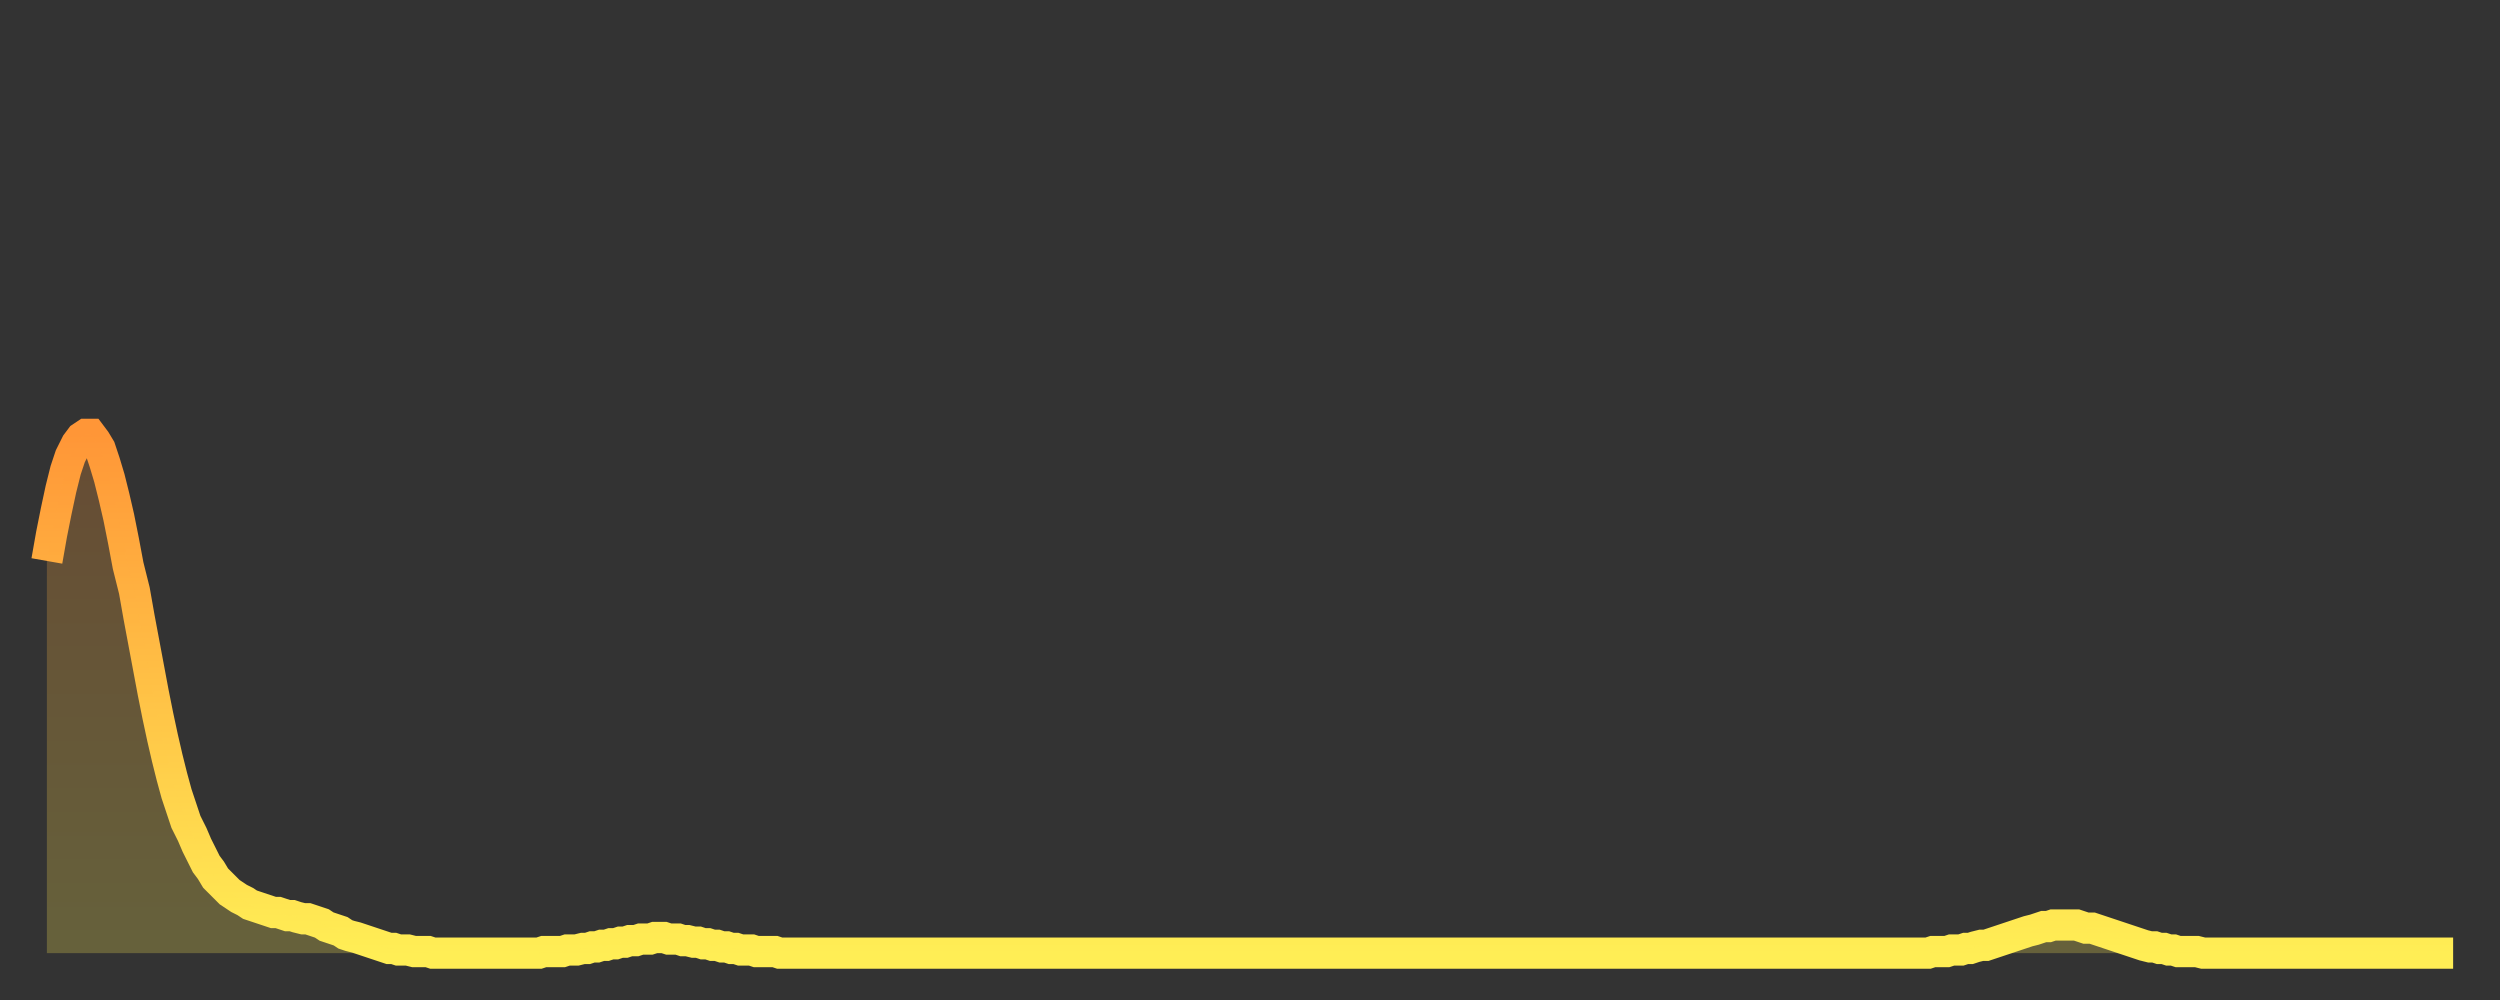 <?xml version="1.0" encoding="utf-8" ?>
<svg baseProfile="full" height="64" version="1.1" width="160" xmlns="http://www.w3.org/2000/svg" xmlns:ev="http://www.w3.org/2001/xml-events" xmlns:xlink="http://www.w3.org/1999/xlink"><rect width="100%" height="100%" fill="#333333" stroke="none"/><defs><linearGradient id="id172084" x1="0" x2="0" y1="0" y2="1"><stop offset="0%" stop-color="#ff9637" /><stop offset="50%" stop-color="#ffc246" /><stop offset="100%" stop-color="#ffee55" /></linearGradient></defs><g transform="translate(3,3)"><g><path d="M 0.0 32.9 0.3 31.2 0.6 29.7 0.9 28.3 1.2 27.1 1.5 26.2 1.9 25.4 2.2 25.0 2.5 24.8 2.8 24.8 3.1 25.2 3.4 25.7 3.7 26.6 4.0 27.6 4.3 28.8 4.6 30.1 4.9 31.6 5.2 33.2 5.6 34.8 5.9 36.5 6.2 38.1 6.5 39.7 6.8 41.3 7.1 42.8 7.4 44.2 7.7 45.5 8.0 46.7 8.3 47.8 8.6 48.7 8.9 49.6 9.3 50.4 9.6 51.1 9.9 51.7 10.2 52.3 10.5 52.7 10.8 53.2 11.1 53.5 11.4 53.8 11.7 54.1 12.0 54.3 12.3 54.5 12.7 54.7 13.0 54.9 13.3 55.0 13.6 55.1 13.9 55.2 14.2 55.3 14.5 55.4 14.8 55.4 15.1 55.5 15.4 55.6 15.7 55.6 16.0 55.7 16.4 55.8 16.7 55.8 17.0 55.9 17.3 56.0 17.6 56.1 17.9 56.3 18.2 56.4 18.5 56.5 18.8 56.6 19.1 56.8 19.4 56.9 19.8 57.0 20.1 57.1 20.4 57.2 20.7 57.3 21.0 57.4 21.3 57.5 21.6 57.6 21.9 57.7 22.2 57.7 22.5 57.8 22.8 57.8 23.1 57.8 23.5 57.9 23.8 57.9 24.1 57.9 24.4 57.9 24.7 58.0 25.0 58.0 25.3 58.0 25.6 58.0 25.9 58.0 26.2 58.0 26.5 58.0 26.8 58.0 27.2 58.0 27.5 58.0 27.8 58.0 28.1 58.0 28.4 58.0 28.7 58.0 29.0 58.0 29.3 58.0 29.6 58.0 29.9 58.0 30.2 58.0 30.6 58.0 30.9 58.0 31.2 58.0 31.5 58.0 31.8 57.9 32.1 57.9 32.4 57.9 32.7 57.9 33.0 57.9 33.3 57.8 33.6 57.8 33.9 57.8 34.3 57.7 34.6 57.7 34.9 57.6 35.2 57.6 35.5 57.5 35.8 57.5 36.1 57.4 36.4 57.4 36.7 57.3 37.0 57.3 37.3 57.2 37.7 57.2 38.0 57.1 38.3 57.1 38.6 57.1 38.9 57.0 39.2 57.0 39.5 57.0 39.8 57.1 40.1 57.1 40.4 57.1 40.7 57.2 41.0 57.2 41.4 57.3 41.7 57.3 42.0 57.4 42.3 57.4 42.6 57.5 42.9 57.5 43.2 57.6 43.5 57.6 43.8 57.7 44.1 57.7 44.4 57.8 44.7 57.8 45.1 57.8 45.4 57.9 45.7 57.9 46.0 57.9 46.3 57.9 46.6 57.9 46.9 58.0 47.2 58.0 47.5 58.0 47.8 58.0 48.1 58.0 48.5 58.0 48.8 58.0 49.1 58.0 49.4 58.0 49.7 58.0 50.0 58.0 50.3 58.0 50.6 58.0 50.9 58.0 51.2 58.0 51.5 58.0 51.8 58.0 52.2 58.0 52.5 58.0 52.8 58.0 53.1 58.0 53.4 58.0 53.7 58.0 54.0 58.0 54.3 58.0 54.6 58.0 54.9 58.0 55.2 58.0 55.6 58.0 55.9 58.0 56.2 58.0 56.5 58.0 56.8 58.0 57.1 58.0 57.4 58.0 57.7 58.0 58.0 58.0 58.3 58.0 58.6 58.0 58.9 58.0 59.3 58.0 59.6 58.0 59.9 58.0 60.2 58.0 60.5 58.0 60.8 58.0 61.1 58.0 61.4 58.0 61.7 58.0 62.0 58.0 62.3 58.0 62.6 58.0 63.0 58.0 63.3 58.0 63.6 58.0 63.9 58.0 64.2 58.0 64.5 58.0 64.8 58.0 65.1 58.0 65.4 58.0 65.7 58.0 66.0 58.0 66.4 58.0 66.7 58.0 67.0 58.0 67.3 58.0 67.6 58.0 67.9 58.0 68.2 58.0 68.5 58.0 68.8 58.0 69.1 58.0 69.4 58.0 69.7 58.0 70.1 58.0 70.4 58.0 70.7 58.0 71.0 58.0 71.3 58.0 71.6 58.0 71.9 58.0 72.2 58.0 72.5 58.0 72.8 58.0 73.1 58.0 73.5 58.0 73.8 58.0 74.1 58.0 74.4 58.0 74.7 58.0 75.0 58.0 75.3 58.0 75.6 58.0 75.9 58.0 76.2 58.0 76.5 58.0 76.8 58.0 77.2 58.0 77.5 58.0 77.8 58.0 78.1 58.0 78.4 58.0 78.7 58.0 79.0 58.0 79.3 58.0 79.6 58.0 79.9 58.0 80.2 58.0 80.5 58.0 80.9 58.0 81.2 58.0 81.5 58.0 81.8 58.0 82.1 58.0 82.4 58.0 82.7 58.0 83.0 58.0 83.3 58.0 83.6 58.0 83.9 58.0 84.3 58.0 84.6 58.0 84.9 58.0 85.2 58.0 85.5 58.0 85.8 58.0 86.1 58.0 86.4 58.0 86.7 58.0 87.0 58.0 87.3 58.0 87.6 58.0 88.0 58.0 88.3 58.0 88.6 58.0 88.9 58.0 89.2 58.0 89.5 58.0 89.8 58.0 90.1 58.0 90.4 58.0 90.7 58.0 91.0 58.0 91.4 58.0 91.7 58.0 92.0 58.0 92.3 58.0 92.6 58.0 92.9 58.0 93.2 58.0 93.5 58.0 93.8 58.0 94.1 58.0 94.4 58.0 94.7 58.0 95.1 58.0 95.4 58.0 95.7 58.0 96.0 58.0 96.3 58.0 96.6 58.0 96.9 58.0 97.2 58.0 97.5 58.0 97.8 58.0 98.1 58.0 98.4 58.0 98.8 58.0 99.1 58.0 99.4 58.0 99.7 58.0 100.0 58.0 100.3 58.0 100.6 58.0 100.9 58.0 101.2 58.0 101.5 58.0 101.8 58.0 102.2 58.0 102.5 58.0 102.8 58.0 103.1 58.0 103.4 58.0 103.7 58.0 104.0 58.0 104.3 58.0 104.6 58.0 104.9 58.0 105.2 58.0 105.5 58.0 105.9 58.0 106.2 58.0 106.5 58.0 106.8 58.0 107.1 58.0 107.4 58.0 107.7 58.0 108.0 58.0 108.3 58.0 108.6 58.0 108.9 58.0 109.3 58.0 109.6 58.0 109.9 58.0 110.2 58.0 110.5 58.0 110.8 58.0 111.1 58.0 111.4 58.0 111.7 58.0 112.0 58.0 112.3 58.0 112.6 58.0 113.0 58.0 113.3 58.0 113.6 58.0 113.9 58.0 114.2 58.0 114.5 58.0 114.8 58.0 115.1 58.0 115.4 58.0 115.7 58.0 116.0 58.0 116.3 58.0 116.7 58.0 117.0 58.0 117.3 58.0 117.6 58.0 117.9 58.0 118.2 58.0 118.5 58.0 118.8 58.0 119.1 58.0 119.4 58.0 119.7 58.0 120.1 58.0 120.4 58.0 120.7 57.9 121.0 57.9 121.3 57.9 121.6 57.9 121.9 57.8 122.2 57.8 122.5 57.8 122.8 57.7 123.1 57.7 123.4 57.6 123.8 57.5 124.1 57.5 124.4 57.4 124.7 57.3 125.0 57.2 125.3 57.1 125.6 57.0 125.9 56.9 126.2 56.8 126.5 56.7 126.8 56.6 127.2 56.5 127.5 56.4 127.8 56.3 128.1 56.3 128.4 56.2 128.7 56.2 129.0 56.2 129.3 56.2 129.6 56.2 129.9 56.2 130.2 56.3 130.5 56.4 130.9 56.4 131.2 56.5 131.5 56.6 131.8 56.7 132.1 56.8 132.4 56.9 132.7 57.0 133.0 57.1 133.3 57.2 133.6 57.3 133.9 57.4 134.2 57.5 134.6 57.6 134.9 57.6 135.2 57.7 135.5 57.7 135.8 57.8 136.1 57.8 136.4 57.9 136.7 57.9 137.0 57.9 137.3 57.9 137.6 57.9 138.0 58.0 138.3 58.0 138.6 58.0 138.9 58.0 139.2 58.0 139.5 58.0 139.8 58.0 140.1 58.0 140.4 58.0 140.7 58.0 141.0 58.0 141.3 58.0 141.7 58.0 142.0 58.0 142.3 58.0 142.6 58.0 142.9 58.0 143.2 58.0 143.5 58.0 143.8 58.0 144.1 58.0 144.4 58.0 144.7 58.0 145.1 58.0 145.4 58.0 145.7 58.0 146.0 58.0 146.3 58.0 146.6 58.0 146.9 58.0 147.2 58.0 147.5 58.0 147.8 58.0 148.1 58.0 148.4 58.0 148.8 58.0 149.1 58.0 149.4 58.0 149.7 58.0 150.0 58.0 150.3 58.0 150.6 58.0 150.9 58.0 151.2 58.0 151.5 58.0 151.8 58.0 152.1 58.0 152.5 58.0 152.8 58.0 153.1 58.0 153.4 58.0 153.7 58.0 154.0 58.0" fill="none" id="graph-curve" opacity="1" stroke="url(#id172084)" stroke-width="2" /><path d="M 0 58 L 0.0 32.9 0.3 31.2 0.6 29.7 0.9 28.3 1.2 27.1 1.5 26.2 1.9 25.4 2.2 25.0 2.5 24.8 2.8 24.8 3.1 25.2 3.4 25.7 3.7 26.6 4.0 27.6 4.3 28.8 4.6 30.1 4.9 31.6 5.2 33.2 5.6 34.8 5.9 36.5 6.2 38.1 6.5 39.7 6.8 41.3 7.1 42.8 7.4 44.2 7.7 45.5 8.0 46.7 8.3 47.8 8.6 48.7 8.9 49.6 9.3 50.4 9.6 51.1 9.9 51.7 10.2 52.3 10.5 52.7 10.8 53.2 11.1 53.5 11.4 53.8 11.7 54.1 12.0 54.3 12.3 54.5 12.7 54.7 13.0 54.9 13.3 55.0 13.6 55.1 13.9 55.2 14.2 55.3 14.5 55.4 14.8 55.4 15.1 55.5 15.4 55.6 15.7 55.6 16.0 55.7 16.4 55.8 16.7 55.8 17.0 55.9 17.3 56.0 17.6 56.1 17.9 56.3 18.2 56.4 18.5 56.5 18.8 56.6 19.1 56.8 19.4 56.9 19.8 57.0 20.1 57.1 20.4 57.2 20.7 57.3 21.0 57.4 21.3 57.5 21.6 57.6 21.9 57.7 22.2 57.7 22.5 57.8 22.8 57.8 23.1 57.8 23.5 57.9 23.8 57.9 24.1 57.9 24.4 57.9 24.7 58.0 25.0 58.0 25.3 58.0 25.6 58.0 25.9 58.0 26.2 58.0 26.5 58.0 26.8 58.0 27.2 58.0 27.5 58.0 27.8 58.0 28.1 58.0 28.4 58.0 28.7 58.0 29.0 58.0 29.3 58.0 29.6 58.0 29.9 58.0 30.2 58.0 30.6 58.0 30.9 58.0 31.2 58.0 31.5 58.0 31.8 57.9 32.1 57.9 32.4 57.9 32.7 57.9 33.0 57.9 33.3 57.8 33.6 57.8 33.9 57.8 34.3 57.7 34.6 57.7 34.9 57.6 35.2 57.6 35.5 57.5 35.8 57.5 36.1 57.4 36.4 57.4 36.7 57.3 37.0 57.3 37.3 57.2 37.7 57.2 38.0 57.1 38.3 57.1 38.6 57.1 38.9 57.0 39.2 57.0 39.5 57.0 39.8 57.1 40.1 57.1 40.4 57.1 40.7 57.2 41.0 57.2 41.4 57.3 41.7 57.3 42.0 57.4 42.3 57.4 42.6 57.5 42.9 57.5 43.2 57.6 43.5 57.6 43.8 57.7 44.1 57.7 44.4 57.8 44.7 57.8 45.1 57.8 45.4 57.9 45.7 57.9 46.0 57.9 46.3 57.9 46.6 57.9 46.9 58.0 47.2 58.0 47.5 58.0 47.8 58.0 48.1 58.0 48.5 58.0 48.8 58.0 49.1 58.0 49.4 58.0 49.7 58.0 50.0 58.0 50.3 58.0 50.6 58.0 50.9 58.0 51.2 58.0 51.5 58.0 51.8 58.0 52.2 58.0 52.5 58.0 52.8 58.0 53.1 58.0 53.4 58.0 53.7 58.0 54.0 58.0 54.3 58.0 54.6 58.0 54.9 58.0 55.2 58.0 55.6 58.0 55.9 58.0 56.2 58.0 56.5 58.0 56.8 58.0 57.1 58.0 57.4 58.0 57.7 58.0 58.0 58.0 58.3 58.0 58.6 58.0 58.9 58.0 59.3 58.0 59.6 58.0 59.9 58.0 60.2 58.0 60.5 58.0 60.8 58.0 61.1 58.0 61.4 58.0 61.7 58.0 62.0 58.0 62.3 58.0 62.6 58.0 63.0 58.0 63.3 58.0 63.6 58.0 63.9 58.0 64.2 58.0 64.5 58.0 64.8 58.0 65.1 58.0 65.4 58.0 65.7 58.0 66.0 58.0 66.4 58.0 66.7 58.0 67.0 58.0 67.3 58.0 67.6 58.0 67.9 58.0 68.2 58.0 68.5 58.0 68.8 58.0 69.1 58.0 69.4 58.0 69.7 58.0 70.1 58.0 70.4 58.0 70.7 58.0 71.0 58.0 71.3 58.0 71.6 58.0 71.9 58.0 72.2 58.0 72.5 58.0 72.8 58.0 73.1 58.0 73.5 58.0 73.8 58.0 74.1 58.0 74.4 58.0 74.7 58.0 75.0 58.0 75.3 58.0 75.6 58.0 75.9 58.0 76.2 58.0 76.5 58.0 76.8 58.0 77.2 58.0 77.5 58.0 77.8 58.0 78.1 58.0 78.4 58.0 78.7 58.0 79.0 58.0 79.3 58.0 79.6 58.0 79.9 58.0 80.2 58.0 80.5 58.0 80.9 58.0 81.2 58.0 81.5 58.0 81.8 58.0 82.1 58.0 82.4 58.0 82.7 58.0 83.0 58.0 83.3 58.0 83.6 58.0 83.9 58.0 84.3 58.0 84.6 58.0 84.9 58.0 85.2 58.0 85.5 58.0 85.8 58.0 86.1 58.0 86.4 58.0 86.7 58.0 87.0 58.0 87.3 58.0 87.6 58.0 88.0 58.0 88.3 58.0 88.6 58.0 88.9 58.0 89.2 58.0 89.5 58.0 89.8 58.0 90.1 58.0 90.4 58.0 90.7 58.0 91.0 58.0 91.4 58.0 91.7 58.0 92.0 58.0 92.3 58.0 92.6 58.0 92.9 58.0 93.2 58.0 93.5 58.0 93.8 58.0 94.1 58.0 94.4 58.0 94.7 58.0 95.1 58.0 95.4 58.0 95.7 58.0 96.0 58.0 96.3 58.0 96.6 58.0 96.9 58.0 97.2 58.0 97.5 58.0 97.8 58.0 98.1 58.0 98.4 58.0 98.8 58.0 99.1 58.0 99.4 58.0 99.7 58.0 100.0 58.0 100.3 58.0 100.6 58.0 100.9 58.0 101.2 58.0 101.5 58.0 101.8 58.0 102.2 58.0 102.5 58.0 102.8 58.0 103.1 58.0 103.4 58.0 103.7 58.0 104.0 58.0 104.3 58.0 104.6 58.0 104.9 58.0 105.2 58.0 105.5 58.0 105.9 58.0 106.2 58.0 106.5 58.0 106.8 58.0 107.1 58.0 107.4 58.0 107.7 58.0 108.0 58.0 108.3 58.0 108.6 58.0 108.9 58.0 109.3 58.0 109.6 58.0 109.9 58.0 110.2 58.0 110.5 58.0 110.8 58.0 111.1 58.0 111.4 58.0 111.7 58.0 112.0 58.0 112.3 58.0 112.6 58.0 113.0 58.0 113.3 58.0 113.6 58.0 113.9 58.0 114.2 58.0 114.5 58.0 114.8 58.0 115.1 58.0 115.4 58.0 115.7 58.0 116.0 58.0 116.3 58.0 116.7 58.0 117.0 58.0 117.3 58.0 117.6 58.0 117.9 58.0 118.2 58.0 118.5 58.0 118.8 58.0 119.1 58.0 119.4 58.0 119.7 58.0 120.1 58.0 120.4 58.0 120.7 57.9 121.0 57.9 121.3 57.9 121.6 57.9 121.9 57.8 122.2 57.8 122.5 57.8 122.8 57.7 123.1 57.7 123.4 57.6 123.8 57.5 124.1 57.5 124.4 57.4 124.7 57.3 125.0 57.2 125.3 57.1 125.6 57.0 125.9 56.9 126.2 56.8 126.5 56.7 126.8 56.6 127.2 56.5 127.5 56.4 127.8 56.3 128.1 56.3 128.4 56.2 128.7 56.2 129.0 56.2 129.3 56.2 129.6 56.2 129.9 56.2 130.2 56.3 130.5 56.4 130.9 56.4 131.2 56.5 131.5 56.6 131.8 56.7 132.1 56.8 132.4 56.9 132.7 57.0 133.0 57.1 133.3 57.2 133.6 57.3 133.9 57.4 134.2 57.5 134.6 57.6 134.9 57.6 135.2 57.7 135.5 57.7 135.8 57.8 136.1 57.8 136.4 57.9 136.7 57.9 137.0 57.9 137.3 57.9 137.6 57.9 138.0 58.0 138.3 58.0 138.6 58.0 138.9 58.0 139.2 58.0 139.5 58.0 139.8 58.0 140.1 58.0 140.4 58.0 140.7 58.0 141.0 58.0 141.3 58.0 141.7 58.0 142.0 58.0 142.3 58.0 142.6 58.0 142.9 58.0 143.2 58.0 143.5 58.0 143.8 58.0 144.1 58.0 144.4 58.0 144.7 58.0 145.1 58.0 145.4 58.0 145.7 58.0 146.0 58.0 146.3 58.0 146.6 58.0 146.9 58.0 147.2 58.0 147.5 58.0 147.8 58.0 148.1 58.0 148.4 58.0 148.8 58.0 149.1 58.0 149.4 58.0 149.7 58.0 150.0 58.0 150.3 58.0 150.6 58.0 150.9 58.0 151.2 58.0 151.5 58.0 151.8 58.0 152.1 58.0 152.5 58.0 152.8 58.0 153.1 58.0 153.4 58.0 153.7 58.0 154.0 58.0 154 58" fill="url(#id172084)" fill-opacity=".25" id="graph-shadow" /></g></g></svg>